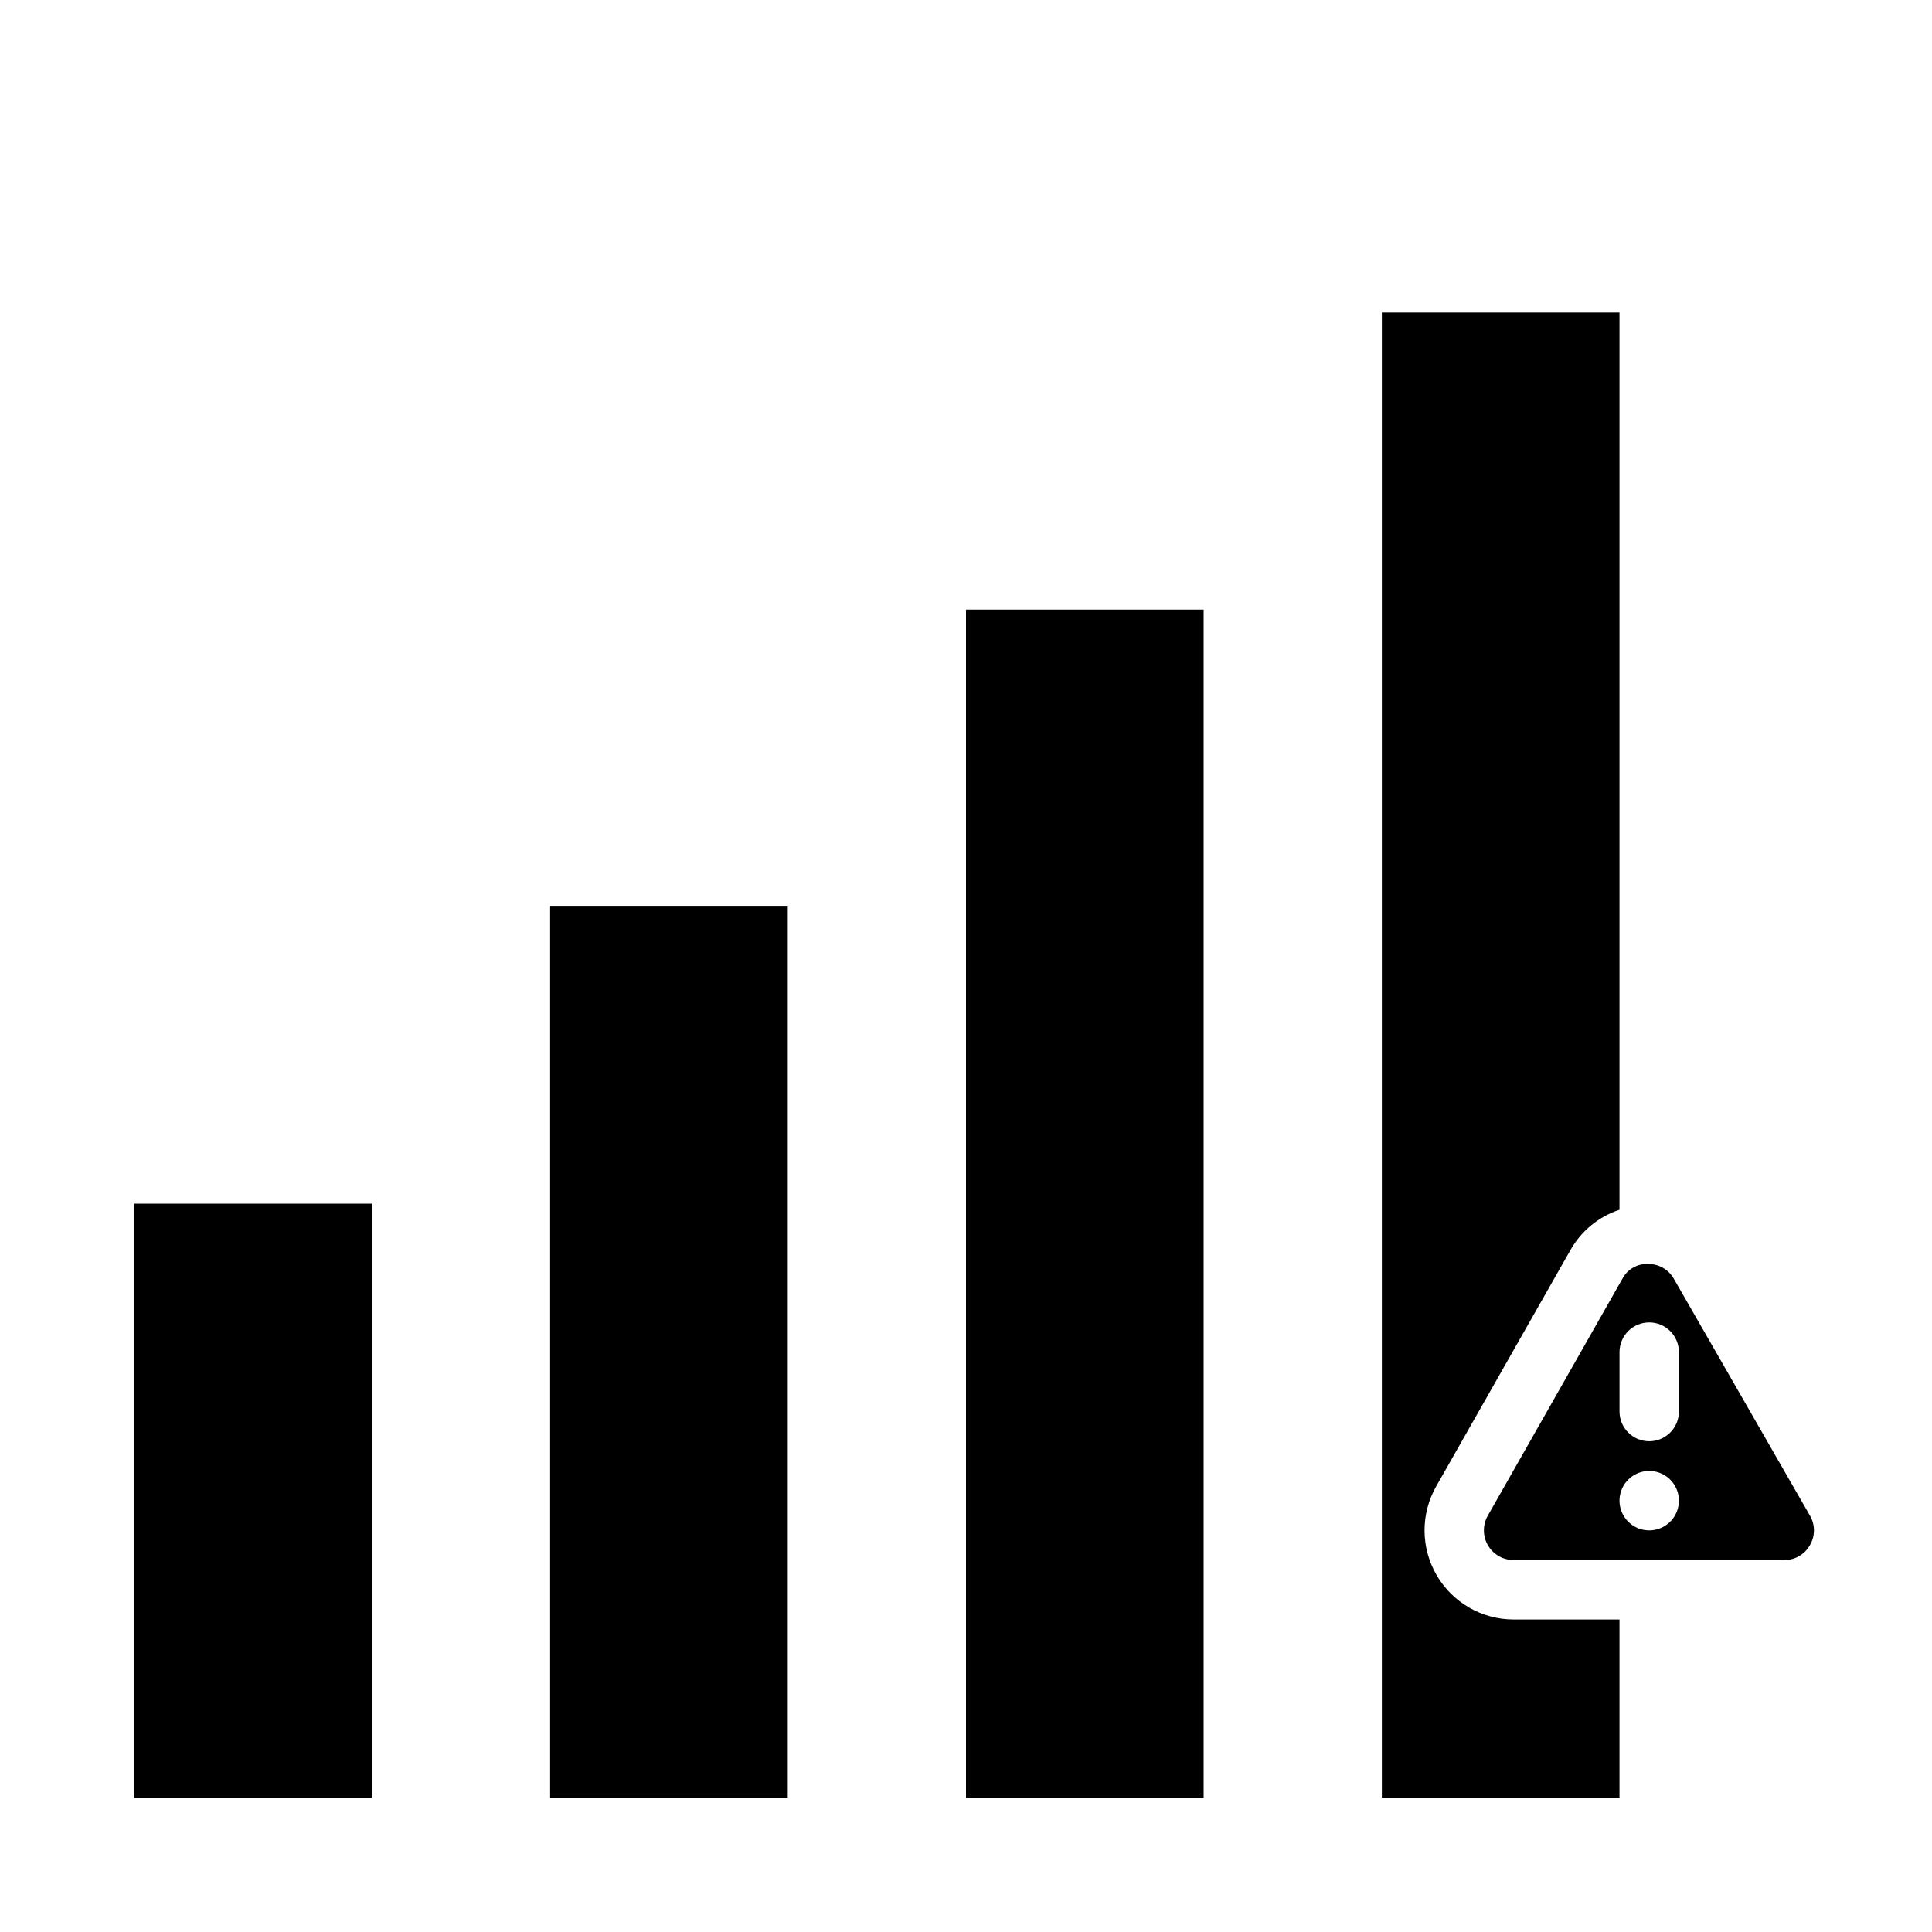 <?xml version="1.0" encoding="UTF-8"?>
<!-- Uploaded to: SVG Repo, www.svgrepo.com, Generator: SVG Repo Mixer Tools -->
<svg fill="#000000" width="800px" height="800px" version="1.1" viewBox="144 144 512 512" xmlns="http://www.w3.org/2000/svg">
 <g>
  <path d="m179.58 462.98h62.977v157.44h-62.977z"/>
  <path d="m289.79 384.25h62.977v236.16h-62.977z"/>
  <path d="m400 305.54h62.977v314.88h-62.977z"/>
  <path d="m560.24 475.17c2.856-5.004 7.465-8.773 12.941-10.57v-237.79h-62.977v393.6h62.977v-47.23h-28.047c-8.41 0-16.184-4.473-20.41-11.738-4.231-7.269-4.273-16.234-0.121-23.543z"/>
  <path d="m623.64 553.5c1.434-2.43 1.434-5.445 0-7.871l-36.047-62.723v-0.004c-1.387-2.461-4.004-3.969-6.824-3.938-2.867-0.129-5.547 1.43-6.852 3.984l-35.645 62.73v0.004c-1.383 2.438-1.363 5.43 0.051 7.852 1.414 2.418 4.012 3.906 6.816 3.898h71.691-0.004c2.816 0.027 5.426-1.48 6.812-3.934zm-42.582-3.938c-3.184 0-6.055-1.918-7.273-4.859-1.219-2.941-0.543-6.328 1.707-8.578s5.637-2.926 8.578-1.707 4.859 4.09 4.859 7.273c0 2.086-0.828 4.09-2.305 5.566-1.477 1.477-3.477 2.305-5.566 2.305zm7.871-31.488c0 4.348-3.523 7.871-7.871 7.871-4.348 0-7.871-3.523-7.871-7.871v-15.742c0-4.348 3.523-7.875 7.871-7.875 4.348 0 7.871 3.527 7.871 7.875z"/>
 </g>
</svg>